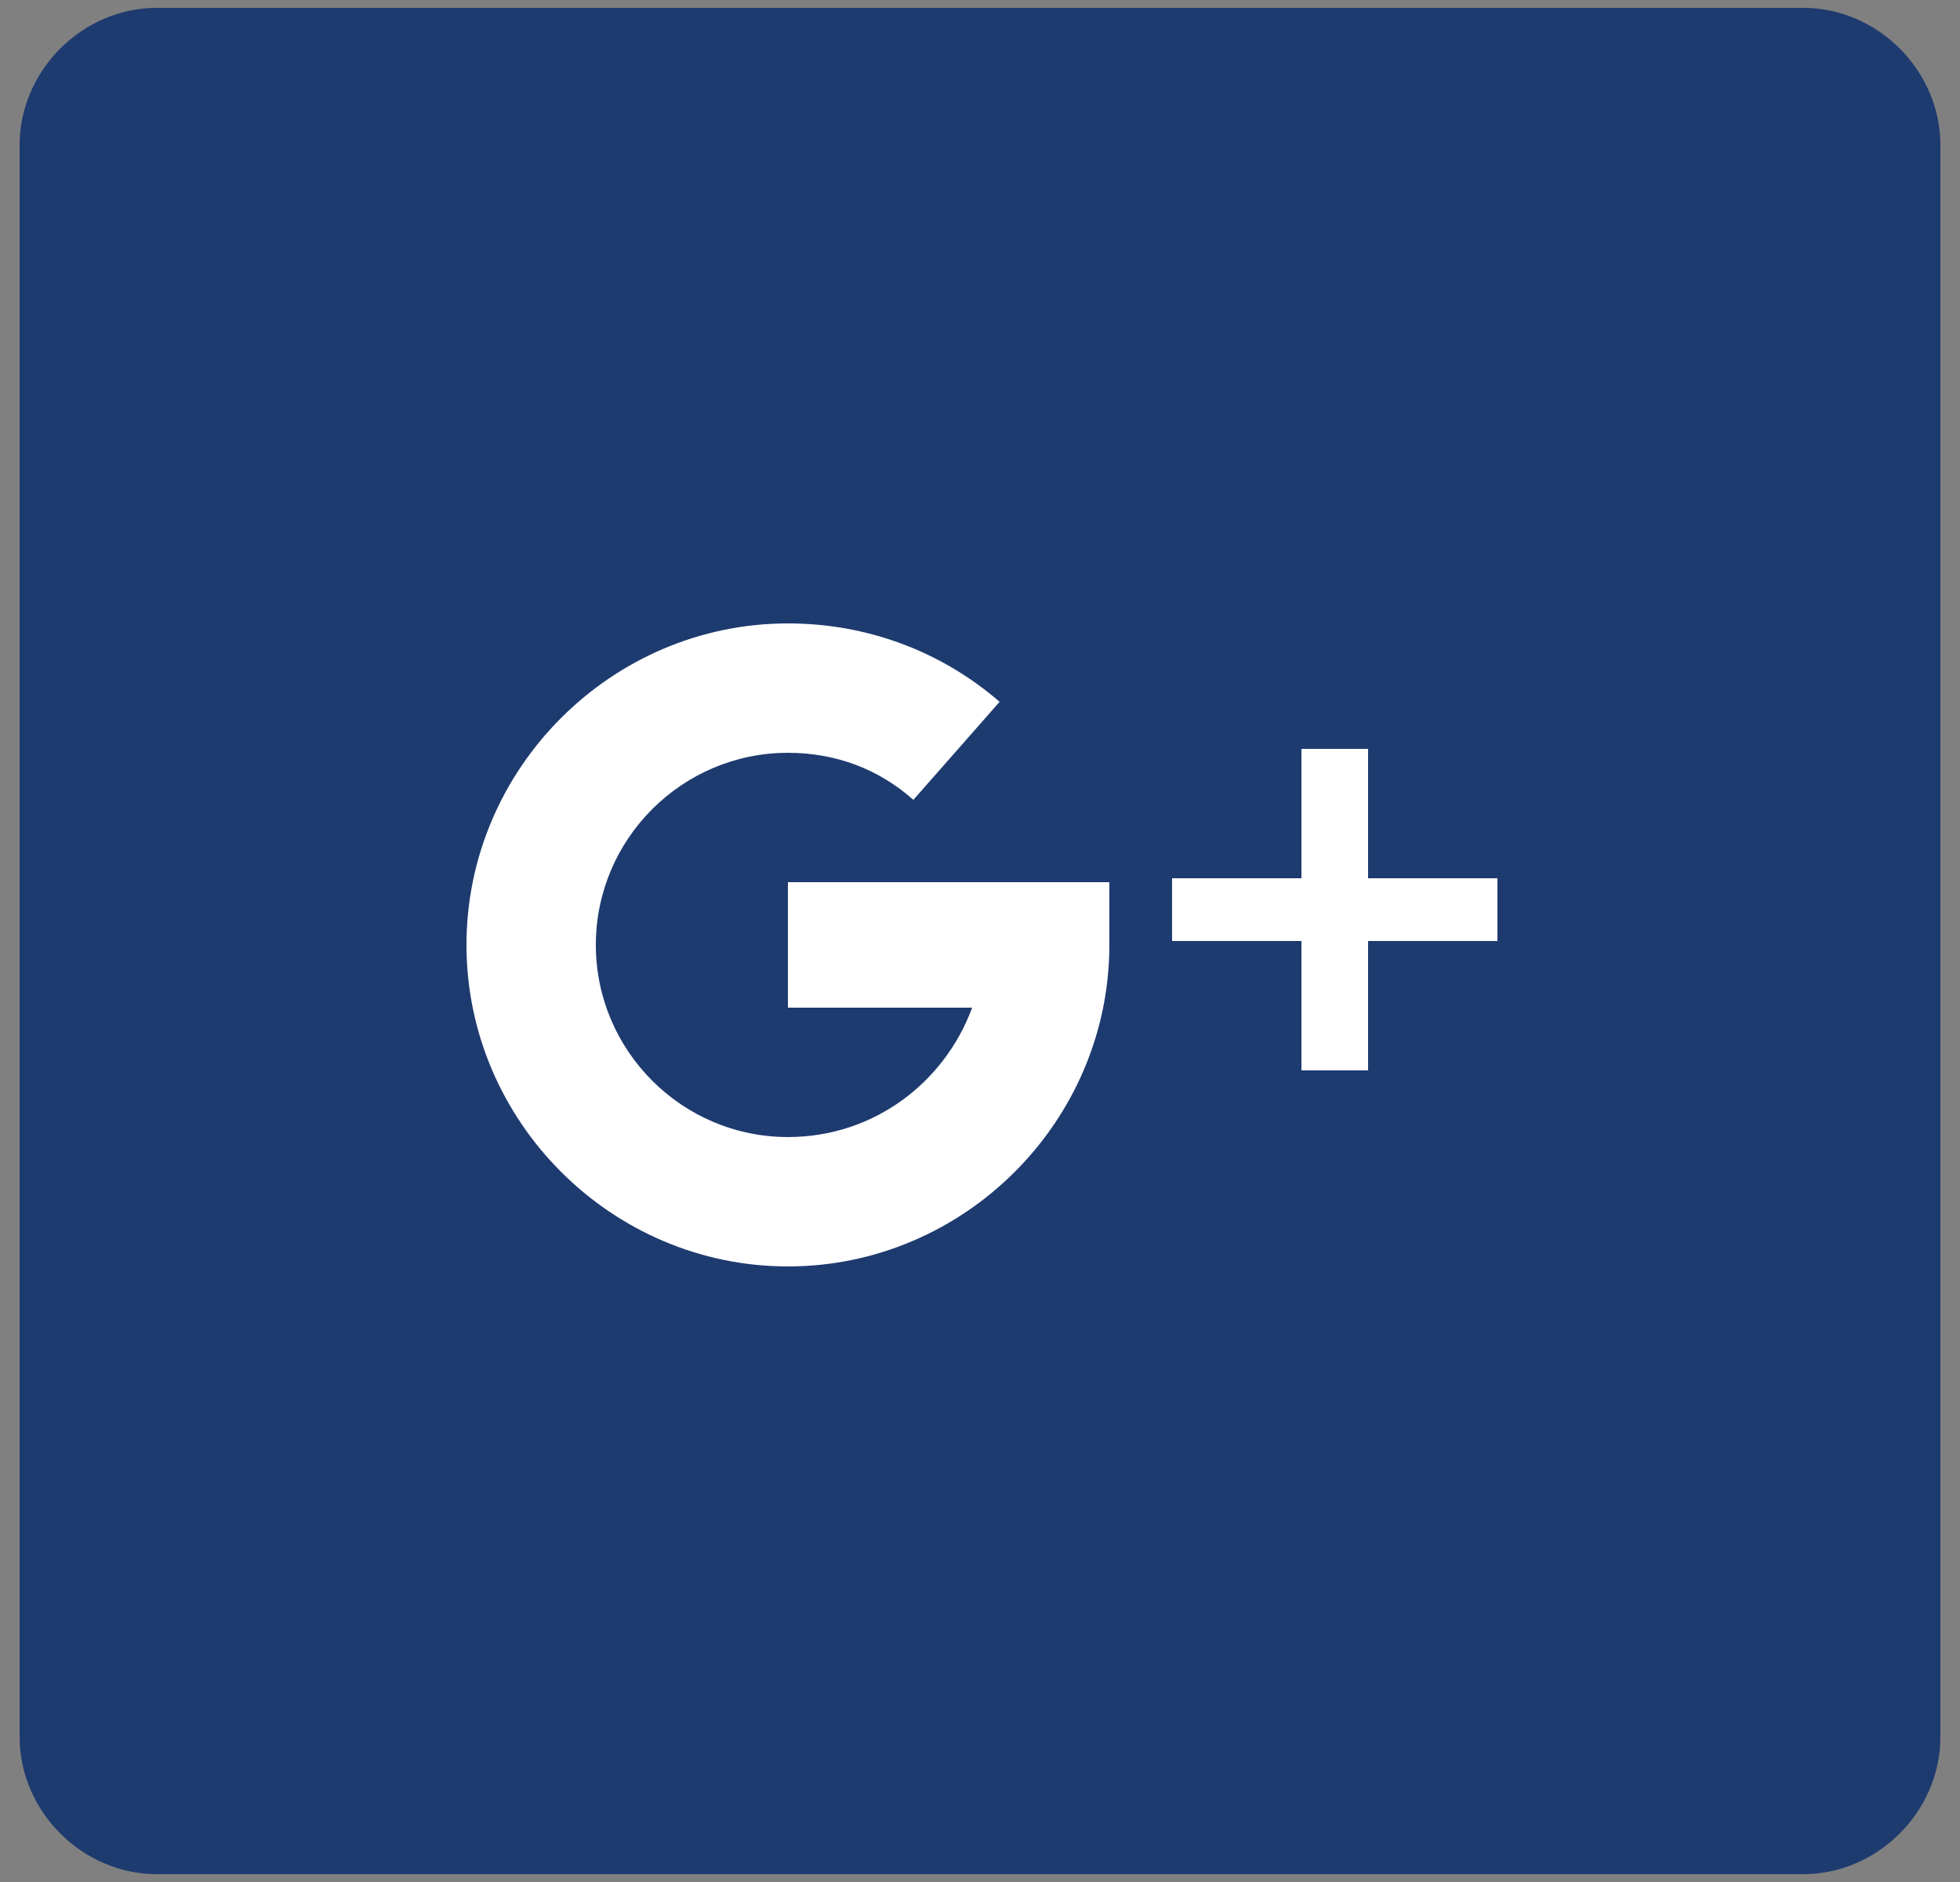 <?xml version="1.0" encoding="UTF-8"?> <!-- Generator: Adobe Illustrator 23.0.2, SVG Export Plug-In . SVG Version: 6.00 Build 0) --> <svg xmlns="http://www.w3.org/2000/svg" xmlns:xlink="http://www.w3.org/1999/xlink" version="1.1" id="Layer_1" x="0px" y="0px" viewBox="0 0 50 48" style="enable-background:new 0 0 50 48;" xml:space="preserve"><rect x="0" y="0" width="50" height="48" fill="#808080" stroke="none"/> <style type="text/css"> .st0{fill:#1E3B70;} .st1{fill:#FFFFFF;} </style> <path class="st0" d="M49.5,44.3c0,1.9-1.6,3.5-3.5,3.5H4c-1.9,0-3.5-1.6-3.5-3.5V3.7c0-1.9,1.6-3.5,3.5-3.5h42 c1.9,0,3.5,1.6,3.5,3.5V44.3z"></path> <g> <g> <g> <polygon class="st1" points="34.9,22.4 34.9,19.1 33.2,19.1 33.2,22.4 29.9,22.4 29.9,24 33.2,24 33.2,27.3 34.9,27.3 34.9,24 38.2,24 38.2,22.4 "></polygon> </g> </g> <g> <g> <path class="st1" d="M20.1,22.4v3.3h4.7c-0.7,1.9-2.5,3.3-4.7,3.3c-2.7,0-4.9-2.2-4.9-4.9c0-2.7,2.2-4.9,4.9-4.9 c1.2,0,2.3,0.4,3.2,1.2l2.2-2.5c-1.5-1.3-3.4-2-5.4-2c-4.5,0-8.2,3.7-8.2,8.2c0,4.5,3.7,8.2,8.2,8.2c4.5,0,8.2-3.7,8.2-8.2v-1.6 H20.1z"></path> </g> </g> </g> <g> </g> <g> </g> <g> </g> <g> </g> <g> </g> </svg> 